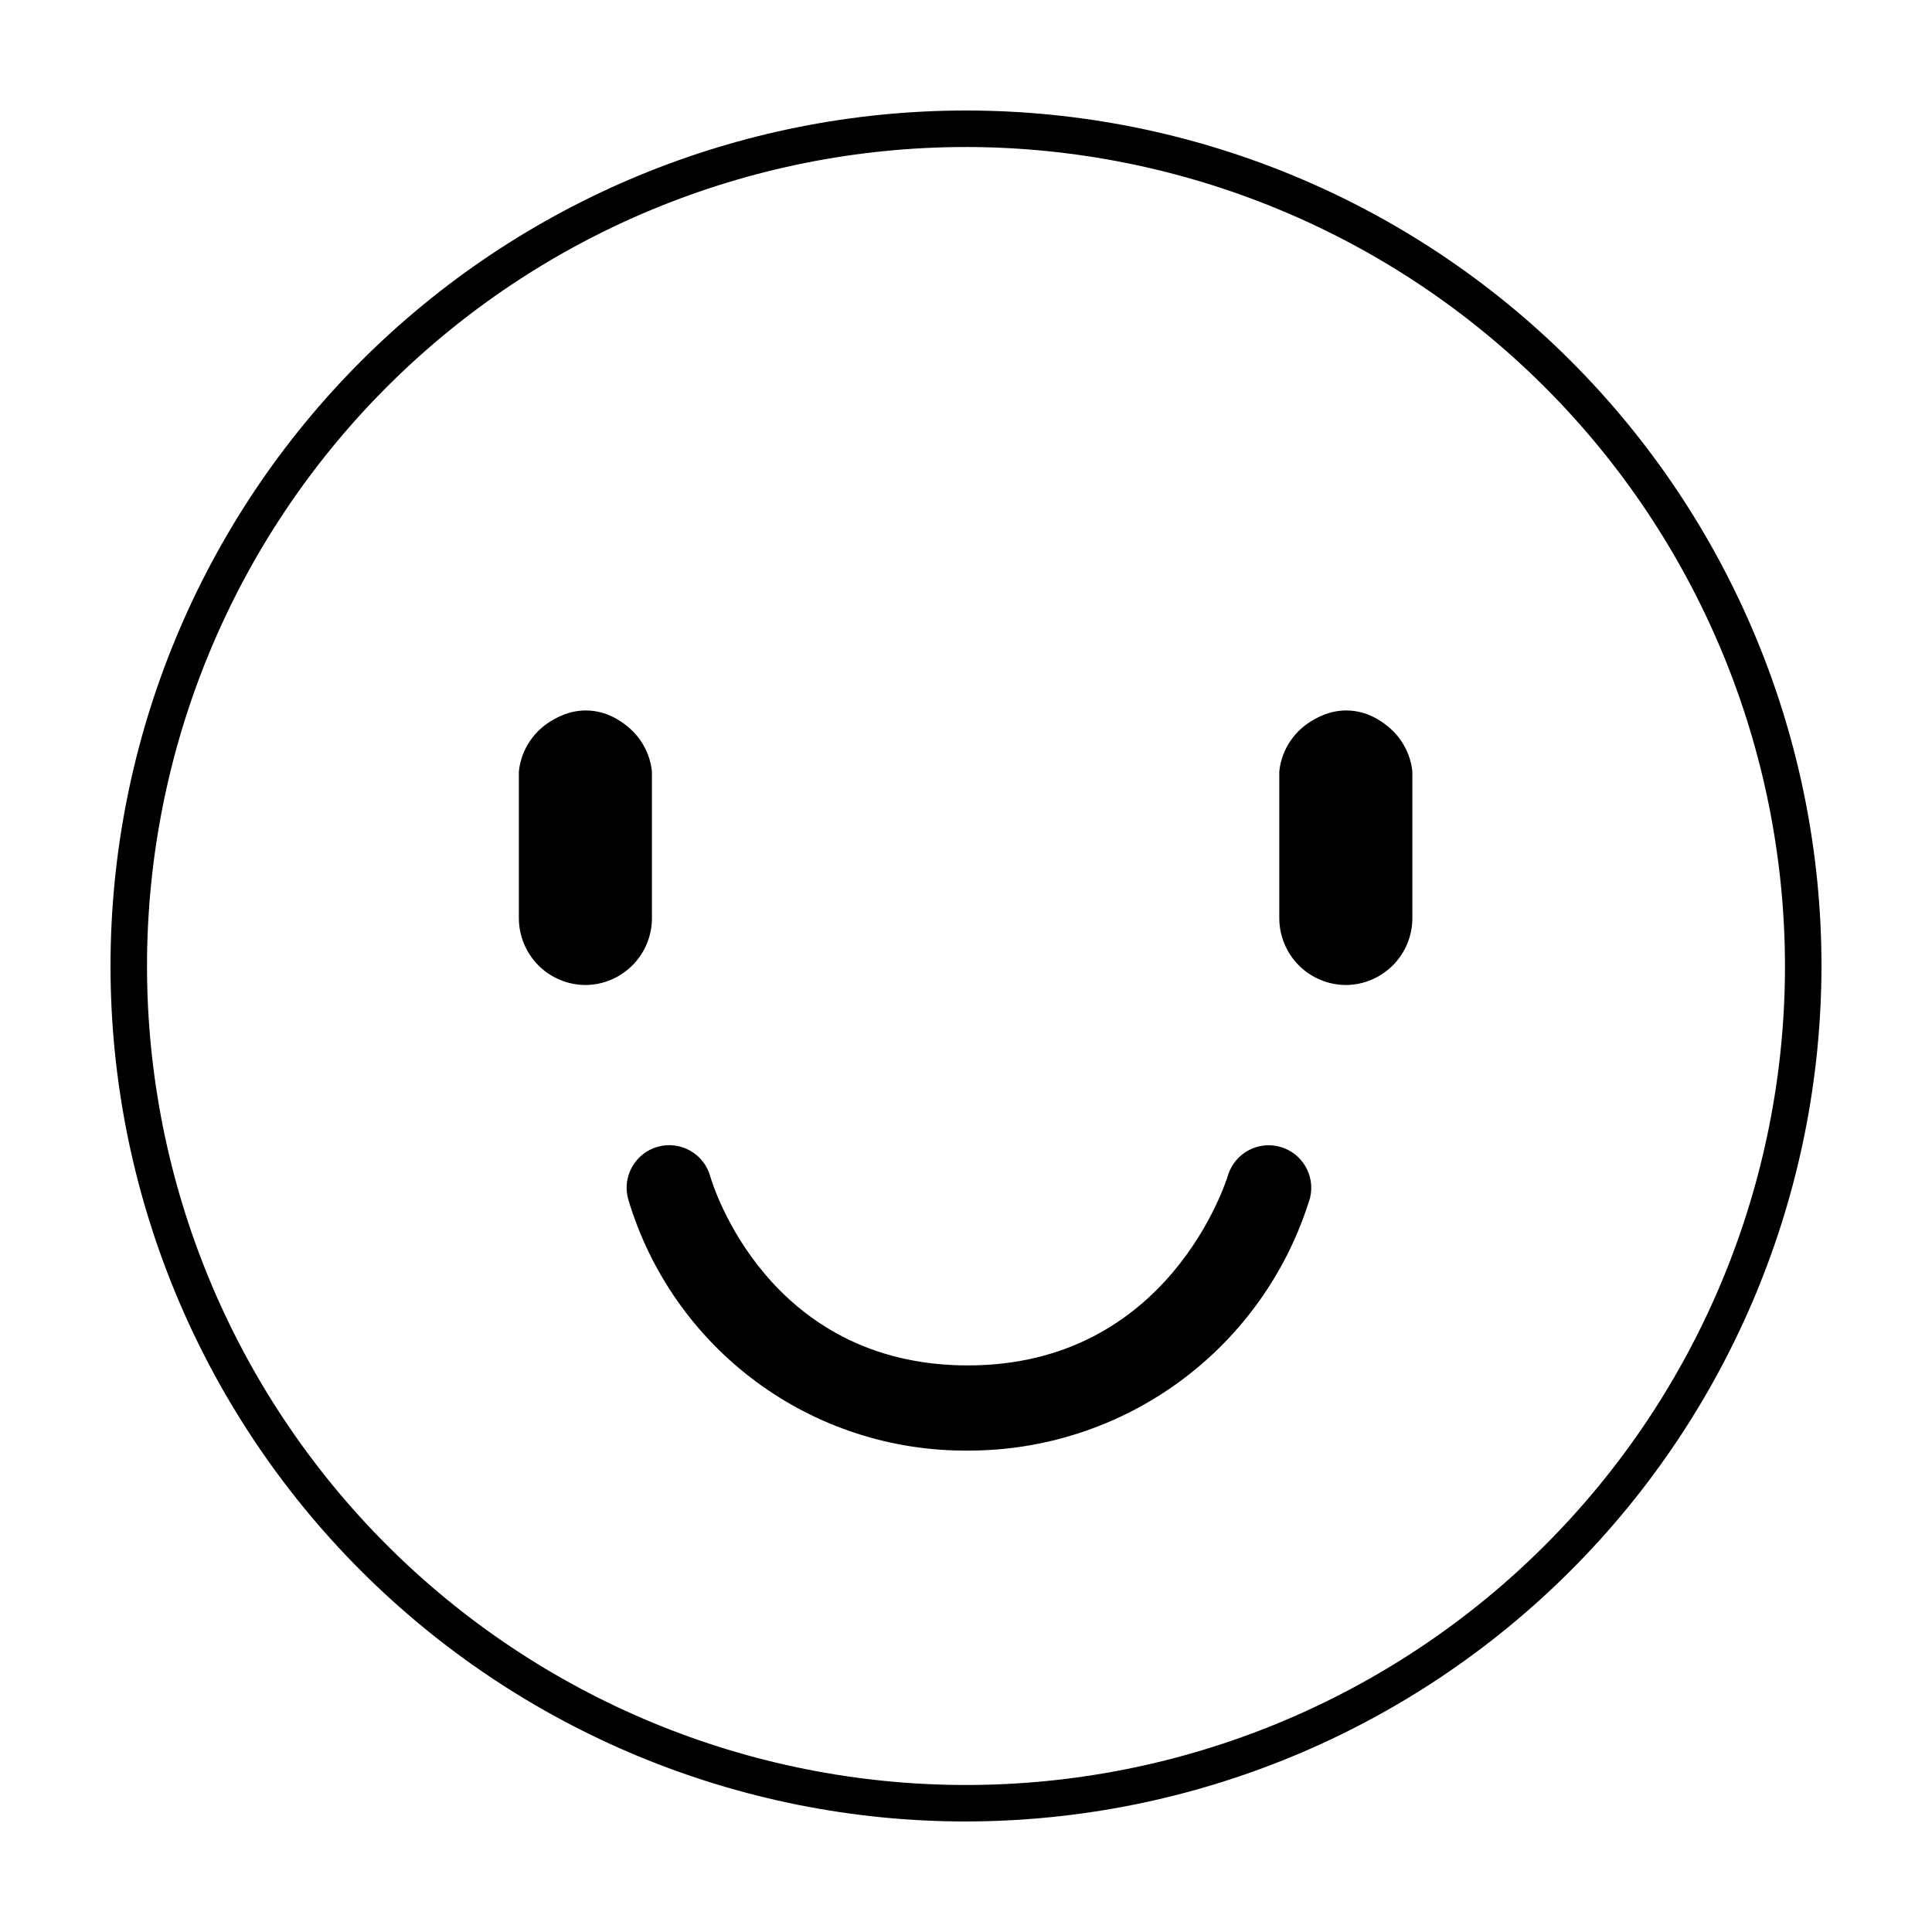 <?xml version="1.0" encoding="UTF-8"?>
<!-- Uploaded to: SVG Repo, www.svgrepo.com, Generator: SVG Repo Mixer Tools -->
<svg fill="#000000" width="800px" height="800px" version="1.1" viewBox="144 144 512 512" xmlns="http://www.w3.org/2000/svg">
 <g>
  <path d="m400 626.71c-60.129 0-117.8-23.883-160.31-66.402-42.516-42.516-66.402-100.18-66.402-160.31 0-60.129 23.887-117.8 66.402-160.31s100.18-66.402 160.31-66.402c60.125 0 117.79 23.887 160.31 66.402 42.52 42.516 66.402 100.18 66.402 160.31-0.066 60.105-23.973 117.73-66.477 160.23-42.5 42.504-100.13 66.41-160.23 66.477zm0-443.75c-57.562 0-112.77 22.867-153.47 63.57s-63.57 95.91-63.57 153.47 22.867 112.77 63.57 153.47 95.91 63.57 153.47 63.57 112.77-22.867 153.47-63.57 63.57-95.906 63.57-153.47c-0.066-57.543-22.953-112.71-63.645-153.4-40.688-40.688-95.855-63.578-153.39-63.645z"/>
  <path d="m299.24 403.22c-4.273-0.012-8.367-1.715-11.387-4.738-3.019-3.019-4.723-7.113-4.738-11.383v-38.691c0.016-4.273 1.719-8.367 4.738-11.387 3.019-3.019 7.113-4.723 11.387-4.738 4.269 0.016 8.363 1.719 11.383 4.738 3.019 3.019 4.723 7.113 4.738 11.387v38.691c-0.016 4.269-1.719 8.363-4.738 11.383-3.019 3.023-7.113 4.727-11.383 4.738z"/>
  <path d="m299.24 405.04c-4.703 0-9.215-1.867-12.543-5.191-3.324-3.328-5.191-7.836-5.191-12.543v-38.891c0.625-5.856 4.117-11.016 9.316-13.777 5.199-2.762 11.43-2.762 16.633 0 5.199 2.762 8.688 7.922 9.316 13.777v38.691c0.055 4.703-1.762 9.234-5.051 12.598s-7.777 5.285-12.48 5.336zm0-70.938v0.004c-3.852 0-7.539 1.527-10.262 4.25-2.723 2.719-4.25 6.41-4.25 10.258v38.691c0 5.188 2.766 9.977 7.254 12.566 4.492 2.594 10.023 2.594 14.512 0 4.488-2.59 7.254-7.379 7.254-12.566v-38.891c0-3.852-1.527-7.539-4.25-10.262-2.719-2.723-6.41-4.25-10.258-4.25z"/>
  <path d="m500.76 403.22c-4.273-0.012-8.367-1.715-11.387-4.738-3.019-3.019-4.723-7.113-4.738-11.383v-38.691c0.016-4.273 1.719-8.367 4.738-11.387 3.019-3.019 7.113-4.723 11.387-4.738 4.269 0.016 8.363 1.719 11.383 4.738 3.023 3.019 4.723 7.113 4.738 11.387v38.691c-0.016 4.269-1.715 8.363-4.738 11.383-3.019 3.023-7.113 4.727-11.383 4.738z"/>
  <path d="m500.76 405.04c-4.703 0-9.215-1.867-12.543-5.191-3.324-3.328-5.191-7.836-5.191-12.543v-38.891c0.625-5.856 4.117-11.016 9.316-13.777 5.199-2.762 11.43-2.762 16.633 0 5.199 2.762 8.691 7.922 9.316 13.777v38.691c0.055 4.703-1.762 9.234-5.051 12.598-3.289 3.363-7.777 5.285-12.48 5.336zm0-70.938v0.004c-3.848 0-7.539 1.527-10.262 4.25-2.719 2.719-4.25 6.41-4.25 10.258v38.691c0 5.188 2.766 9.977 7.254 12.566 4.492 2.594 10.023 2.594 14.512 0 4.488-2.59 7.254-7.379 7.254-12.566v-38.891c0-3.852-1.527-7.539-4.25-10.262-2.719-2.723-6.41-4.25-10.258-4.25z"/>
  <path d="m400.55 528.42c-20.211 0.168-39.934-6.242-56.184-18.266-16.246-12.023-28.145-29.008-33.895-48.387-1.656-6.012 1.875-12.223 7.883-13.879 6.012-1.656 12.227 1.875 13.879 7.883 0.555 2.016 15.113 50.078 68.266 50.078s68.418-48.617 69.023-50.684c1.938-5.711 8.02-8.887 13.816-7.219 5.793 1.672 9.25 7.602 7.848 13.469-5.914 19.414-17.922 36.414-34.242 48.48-16.324 12.066-36.094 18.562-56.395 18.523z"/>
 </g>
</svg>